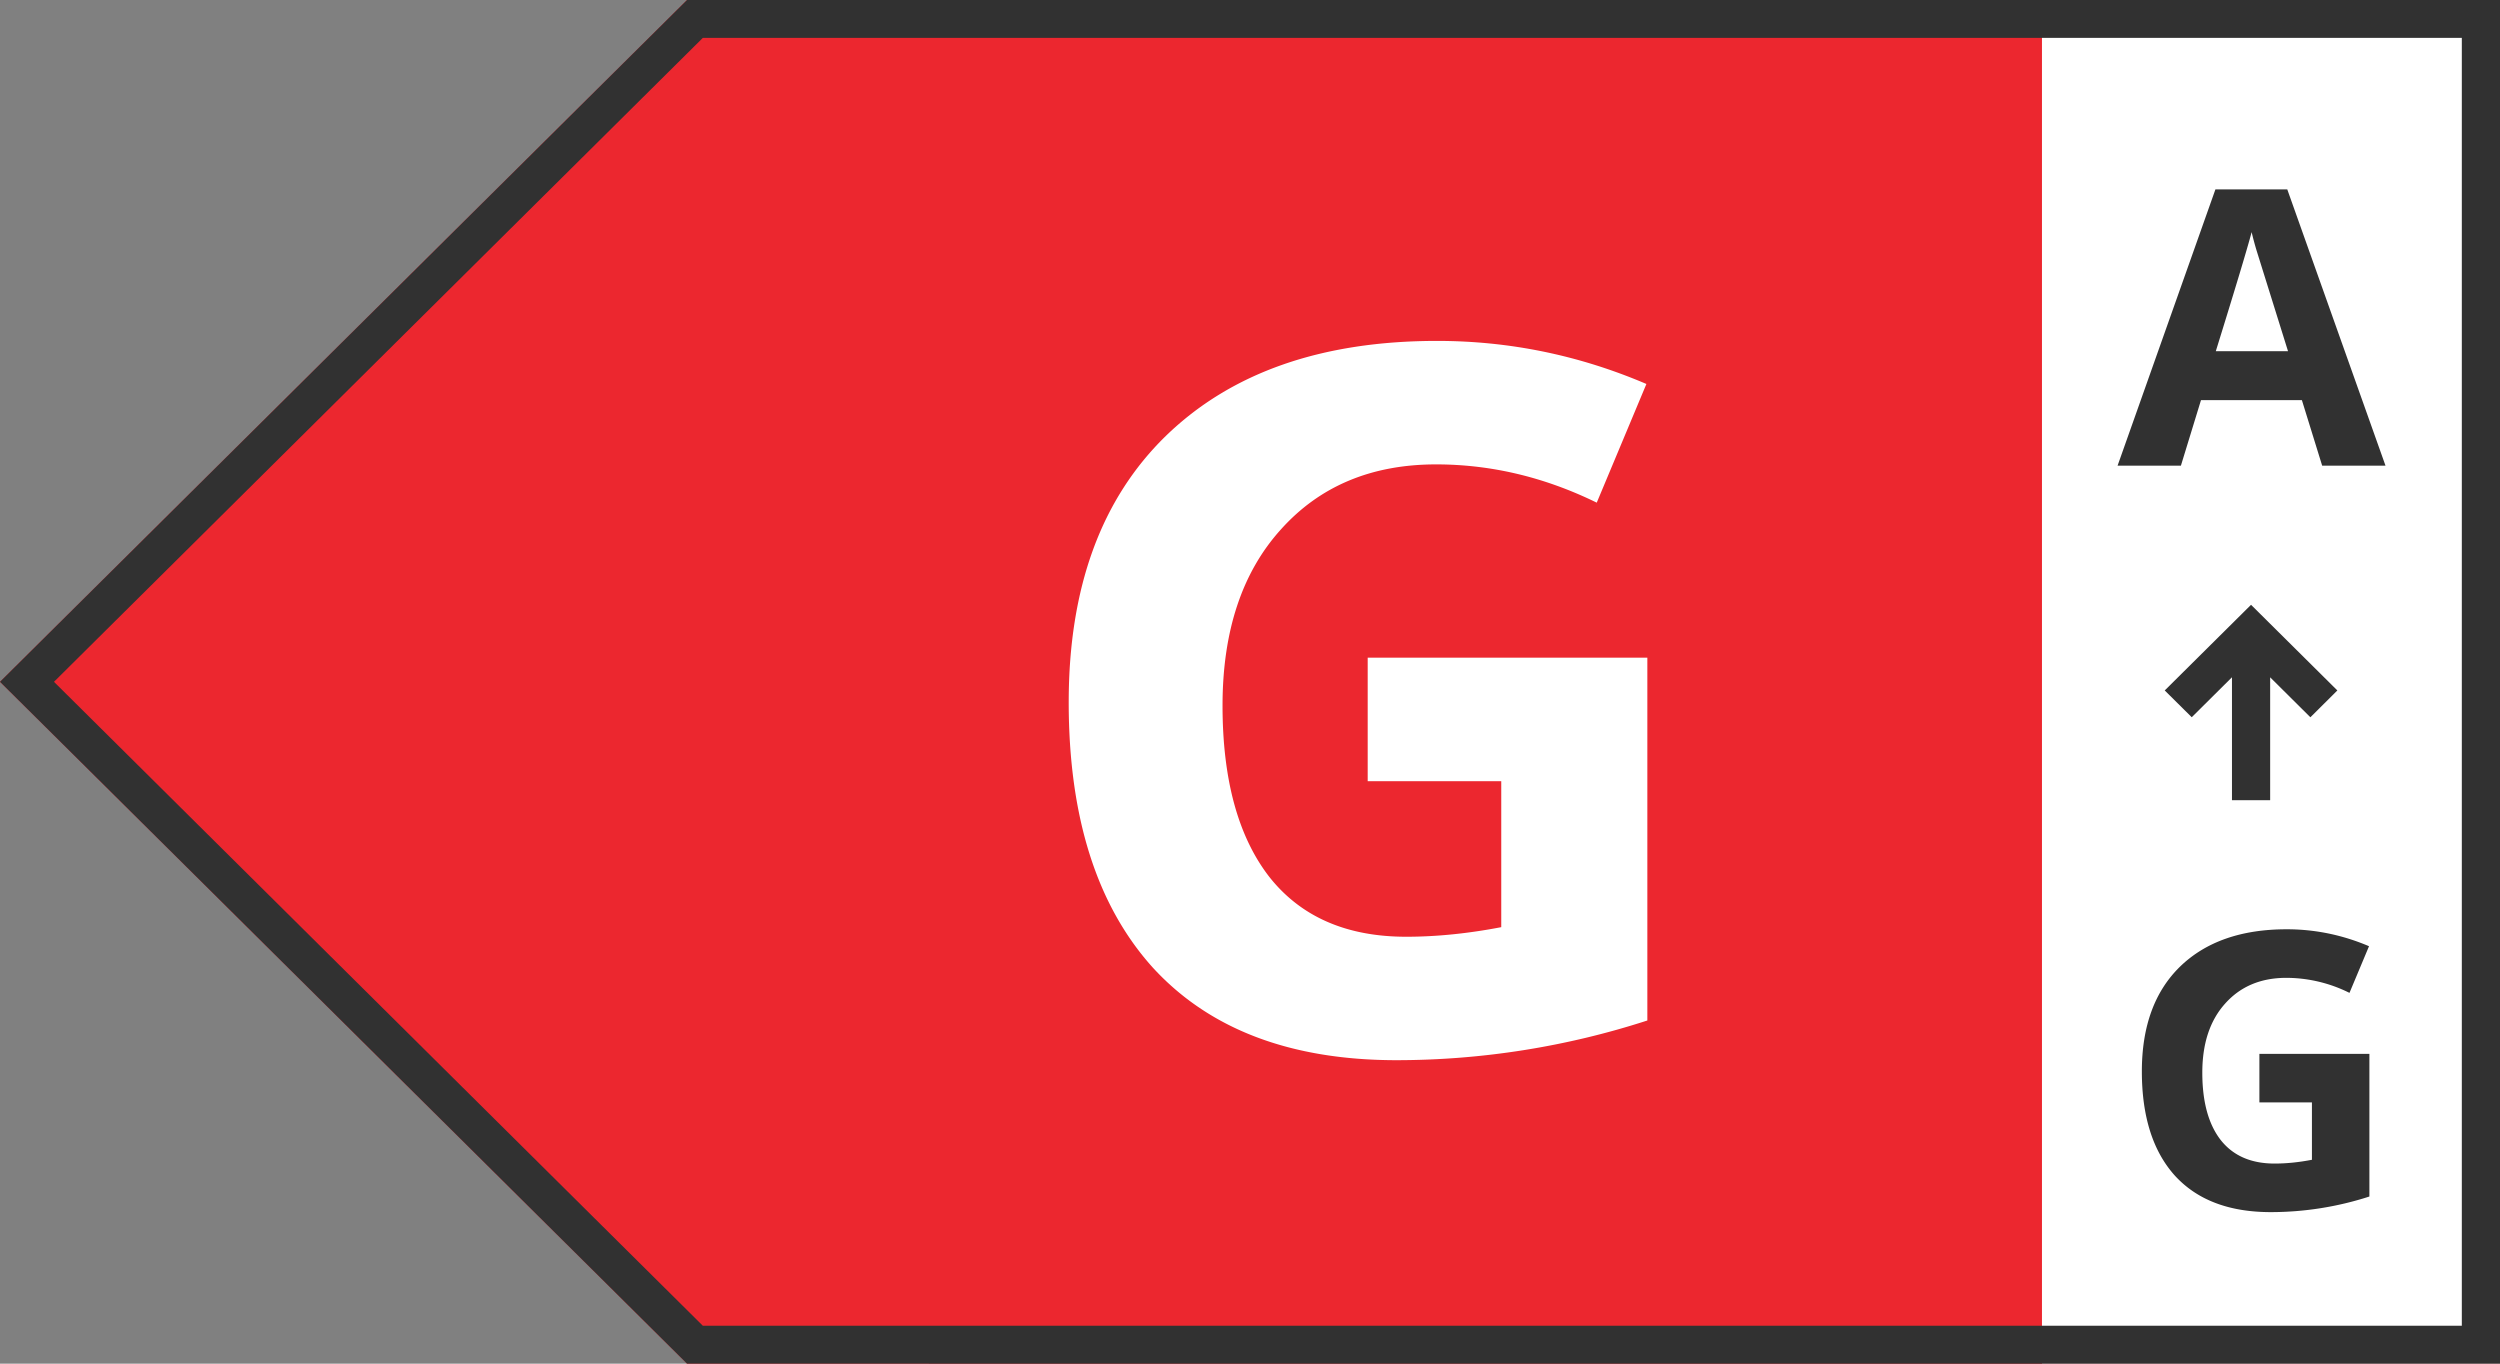 <svg xmlns="http://www.w3.org/2000/svg" fill="none" viewBox="0 0 66 36">
<rect x="0" y="0" width="66" height="36" fill="#808080" stroke="none"/>
<g class="turn-right">
  <path fill="#EC272F" d="M66 36V0H18.137L0 18l18.137 18H66Z"></path>
  <path fill="#fff" d="M66 0H53.908v36H66V0Z"></path>
  <path fill="#313131" d="M66 36V0H18.137L0 18l18.137 18H66Zm-47.445-1L1.425 18l17.13-17h46.437v34H18.555Z" clip-rule="evenodd" fill-rule="evenodd"></path>
  <path fill="#313131" d="M62.977 12.293h-1.672l-.535-1.729h-2.664l-.53 1.729h-1.672L58.487 5h1.897l2.593 7.293Zm-2.573-3.02-.83-2.658a8.59 8.59 0 0 1-.131-.487c-.11.42-.426 1.469-.946 3.144h1.907ZM62.552 27.822v3.766a8.45 8.45 0 0 1-2.603.412c-1.102 0-1.946-.321-2.533-.964-.581-.646-.871-1.563-.871-2.752 0-1.189.337-2.111 1.01-2.767.678-.656 1.616-.984 2.814-.984.75 0 1.475.15 2.173.447l-.516 1.232a3.746 3.746 0 0 0-1.667-.397c-.67 0-1.208.225-1.612.676-.404.447-.606 1.056-.606 1.828 0 .768.162 1.361.486 1.778.327.414.8.621 1.422.621.313 0 .642-.033.986-.1v-1.514h-1.387v-1.282h2.904Z"></path>
  <path fill="#313131" d="m59.428 15.967 2.278 2.261-.712.708-1.062-1.055v3.245h-1.008V17.88l-1.062 1.055-.713-.707 2.279-2.262Z" clip-rule="evenodd" fill-rule="evenodd"></path>
  <path fill="#fff" d="M43.49 17.364v9.577a21.49 21.49 0 0 1-6.62 1.048c-2.8 0-4.947-.817-6.441-2.45-1.477-1.643-2.215-3.976-2.215-7s.857-5.37 2.571-7.037C32.508 9.834 34.893 9 37.94 9c1.91 0 3.751.379 5.525 1.137l-1.311 3.133c-1.375-.673-2.788-1.01-4.24-1.01-1.705 0-3.072.572-4.099 1.718-1.027 1.137-1.54 2.687-1.54 4.65 0 1.953.412 3.461 1.235 4.522.832 1.053 2.037 1.58 3.615 1.58.798 0 1.634-.085 2.508-.253v-3.854h-3.526v-3.26h7.384Z"></path>
  </g>

</svg>
